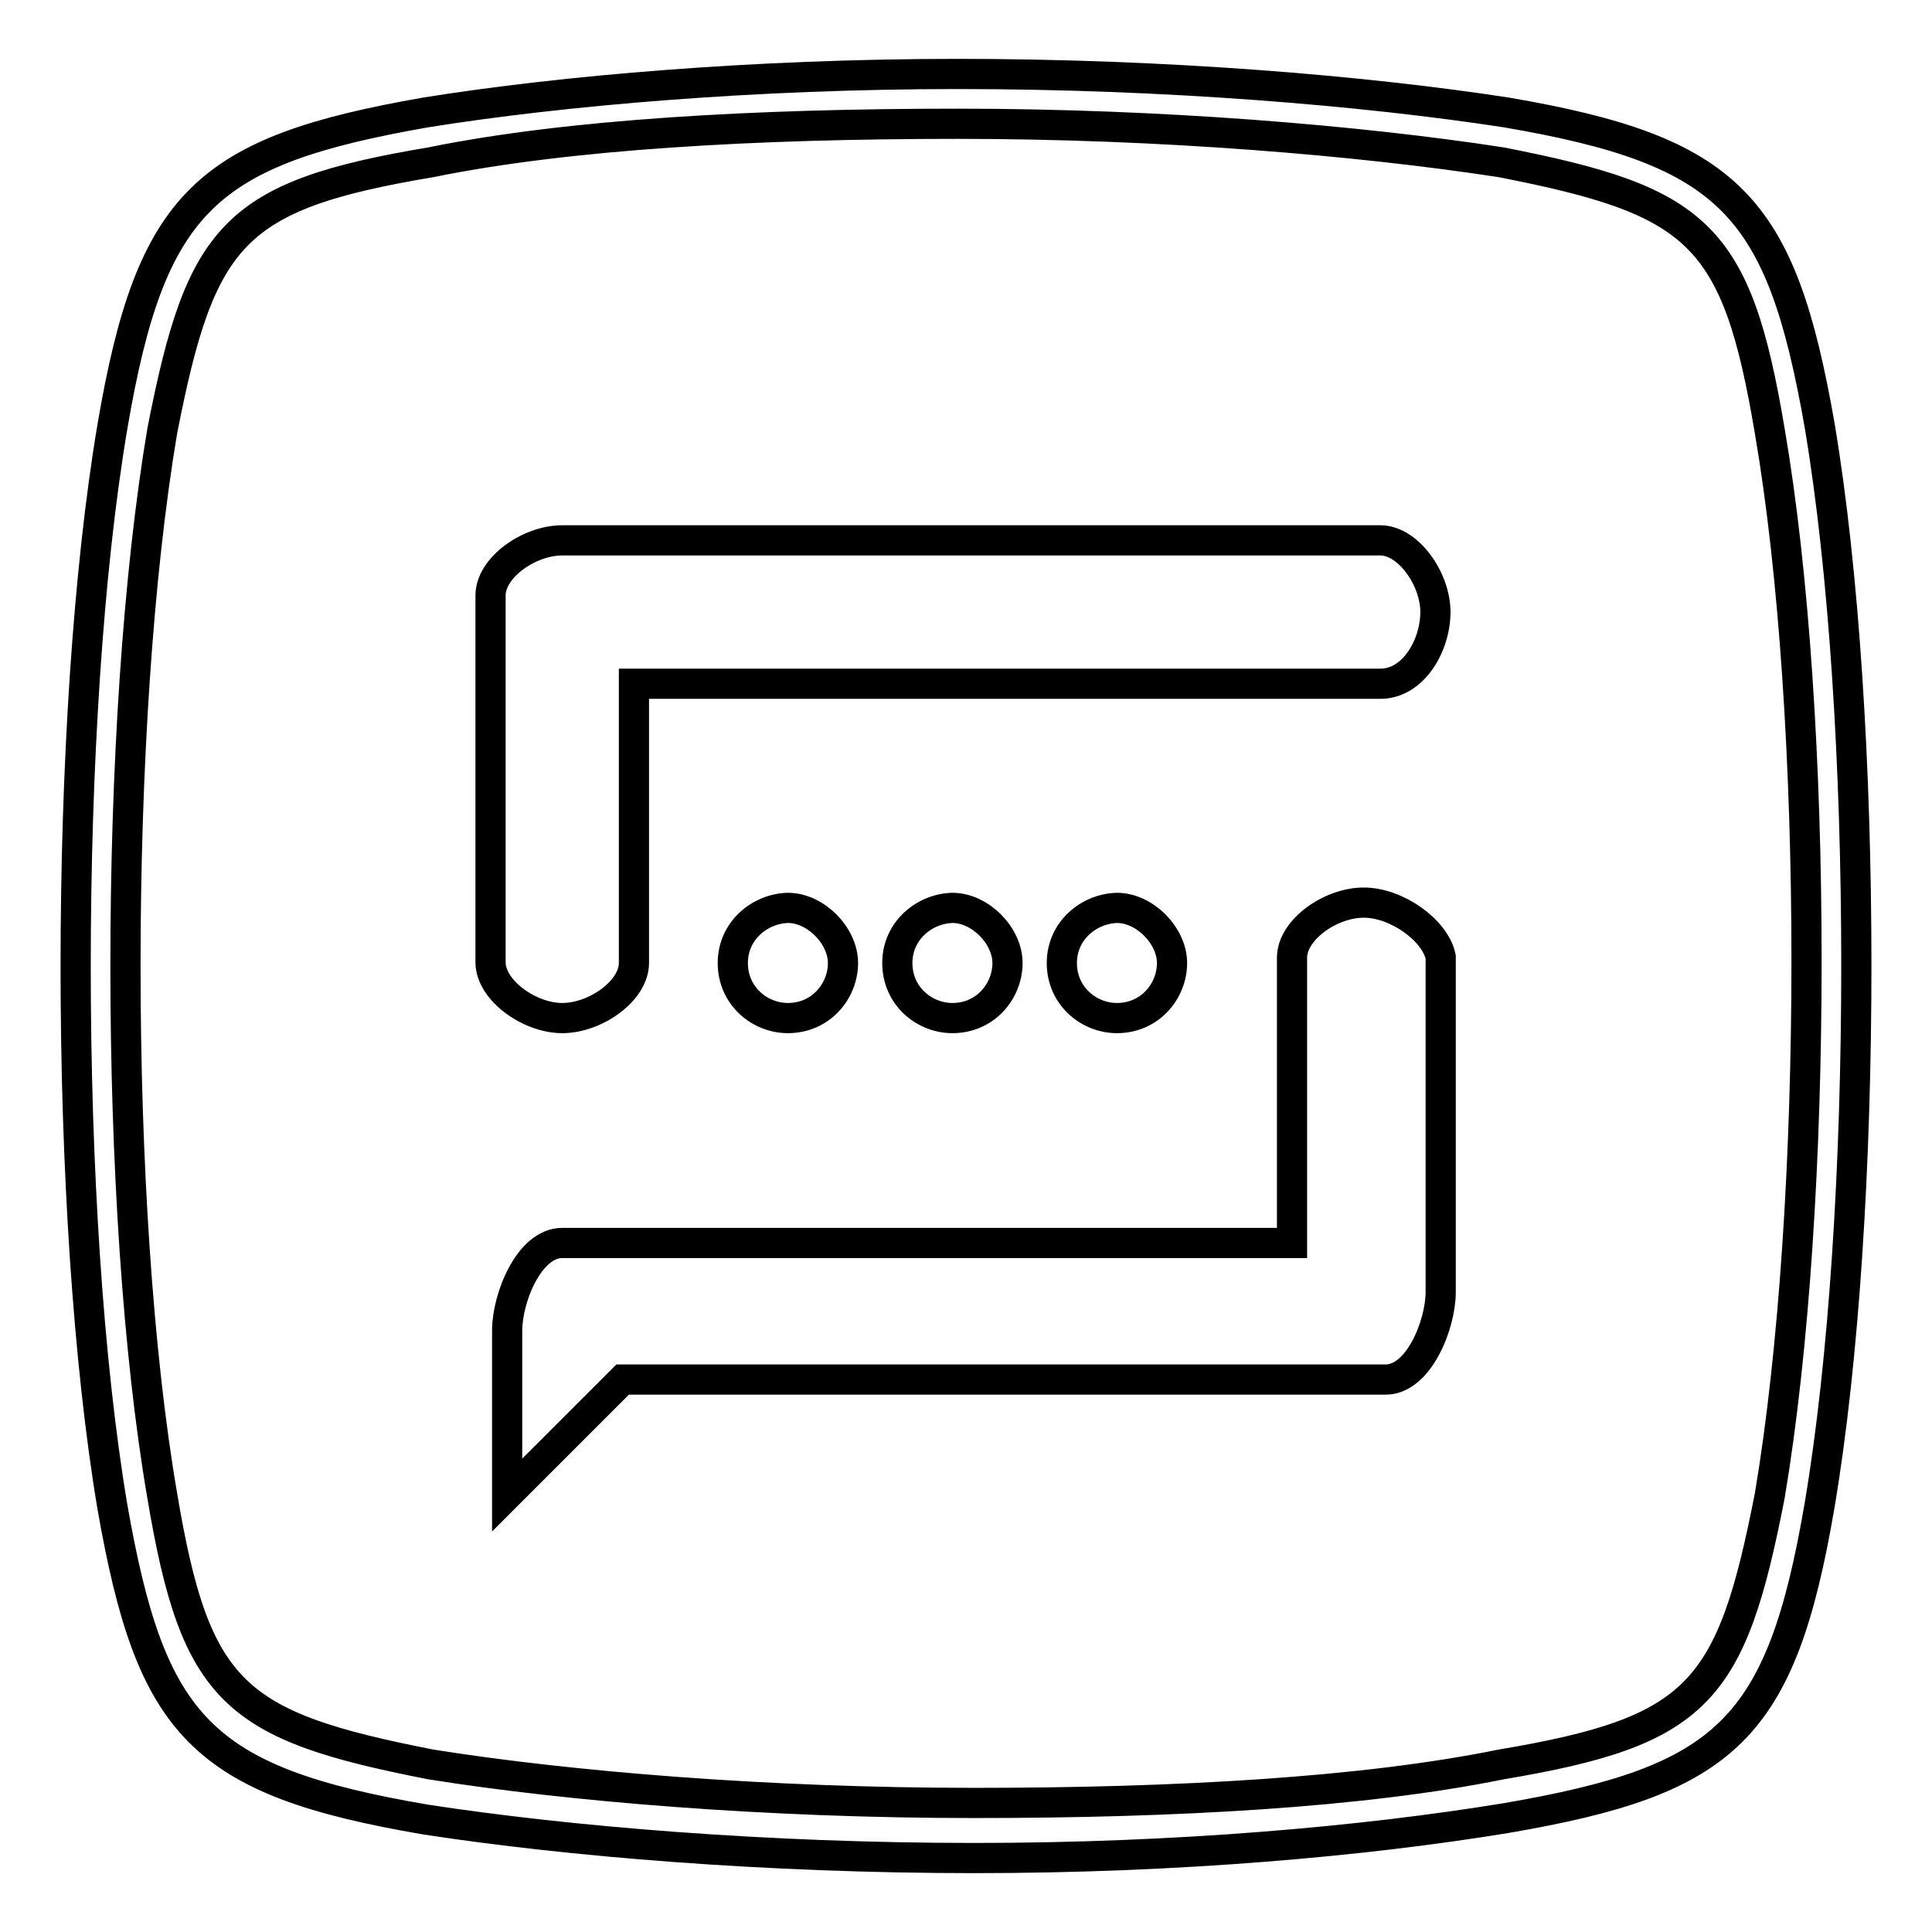 <?xml version="1.0" encoding="utf-8"?>
<!-- Svg Vector Icons : http://www.onlinewebfonts.com/icon -->
<!DOCTYPE svg PUBLIC "-//W3C//DTD SVG 1.1//EN" "http://www.w3.org/Graphics/SVG/1.1/DTD/svg11.dtd">
<svg version="1.1" xmlns="http://www.w3.org/2000/svg" xmlns:xlink="http://www.w3.org/1999/xlink" x="0px" y="0px" viewBox="0 0 256 256" enable-background="new 0 0 256 256" xml:space="preserve">
<g><g><path stroke-width="4" fill-opacity="0" stroke="#000000"  d="M129.1,246.2L129.1,246.2c-27.6,0-53.8-2.2-72.7-5.1C26.5,236,20,228.7,14.9,199.7c-6.5-38.6-6.5-104.7,0-143.2C20,26.6,27.3,20,56.4,14.9C74.5,12,100,9.8,126.9,9.8c27.6,0,53.8,2.2,72.7,5.1c29.8,5.1,36.4,12.4,41.5,41.4c6.5,38.6,6.5,104.7,0,143.2c-5.1,29.8-12.4,36.4-41.5,41.4C180.7,244,156,246.2,129.1,246.2z M126.9,16.4c-26.9,0-51.6,1.4-69.8,5.1c-26.2,4.4-30.5,9.5-35.6,35.6c-6.5,38.6-6.5,103.3,0,141.1c4.4,26.2,9.5,30.5,35.6,35.6c18.2,2.9,44.4,5.1,72,5.1l0,0c26.9,0,51.6-1.4,69.8-5.1c26.2-4.4,30.5-9.5,35.6-35.6c6.5-38.6,6.5-103.3,0-141.1c-4.4-26.2-9.5-30.5-35.6-35.6C180,18.6,153.8,16.4,126.9,16.4L126.9,16.4z"/><path stroke-width="4" fill-opacity="0" stroke="#000000"  d="M180.7,119.6c-4.4,0-9.5,3.6-9.5,7.3v37.8H74.5c-4.4,0-7.3,7.3-7.3,11.6v21.8l15.3-15.3h101.1c4.4,0,7.3-7.3,7.3-11.6v-44.4C190.2,123.3,185.1,119.6,180.7,119.6L180.7,119.6z M97.1,127.6c0,4.4,3.6,7.3,7.3,7.3c4.4,0,7.3-3.6,7.3-7.3c0-3.6-3.6-7.3-7.3-7.3C100.7,120.4,97.1,123.3,97.1,127.6z M140.7,127.6c0,4.4,3.6,7.3,7.3,7.3c4.4,0,7.3-3.6,7.3-7.3c0-3.6-3.6-7.3-7.3-7.3C144.3,120.4,140.7,123.3,140.7,127.6z M118.9,127.6c0,4.4,3.6,7.3,7.3,7.3c4.4,0,7.3-3.6,7.3-7.3c0-3.6-3.6-7.3-7.3-7.3C122.5,120.4,118.9,123.3,118.9,127.6z M74.5,134.9c4.4,0,9.5-3.6,9.5-7.3V90.6h98.9c4.4,0,7.3-5.1,7.3-9.5c0-4.4-3.6-9.5-7.3-9.5H74.5c-4.4,0-9.5,3.6-9.5,7.3v48.7C65.1,131.3,70.2,134.9,74.5,134.9L74.5,134.9z"/></g></g>
</svg>